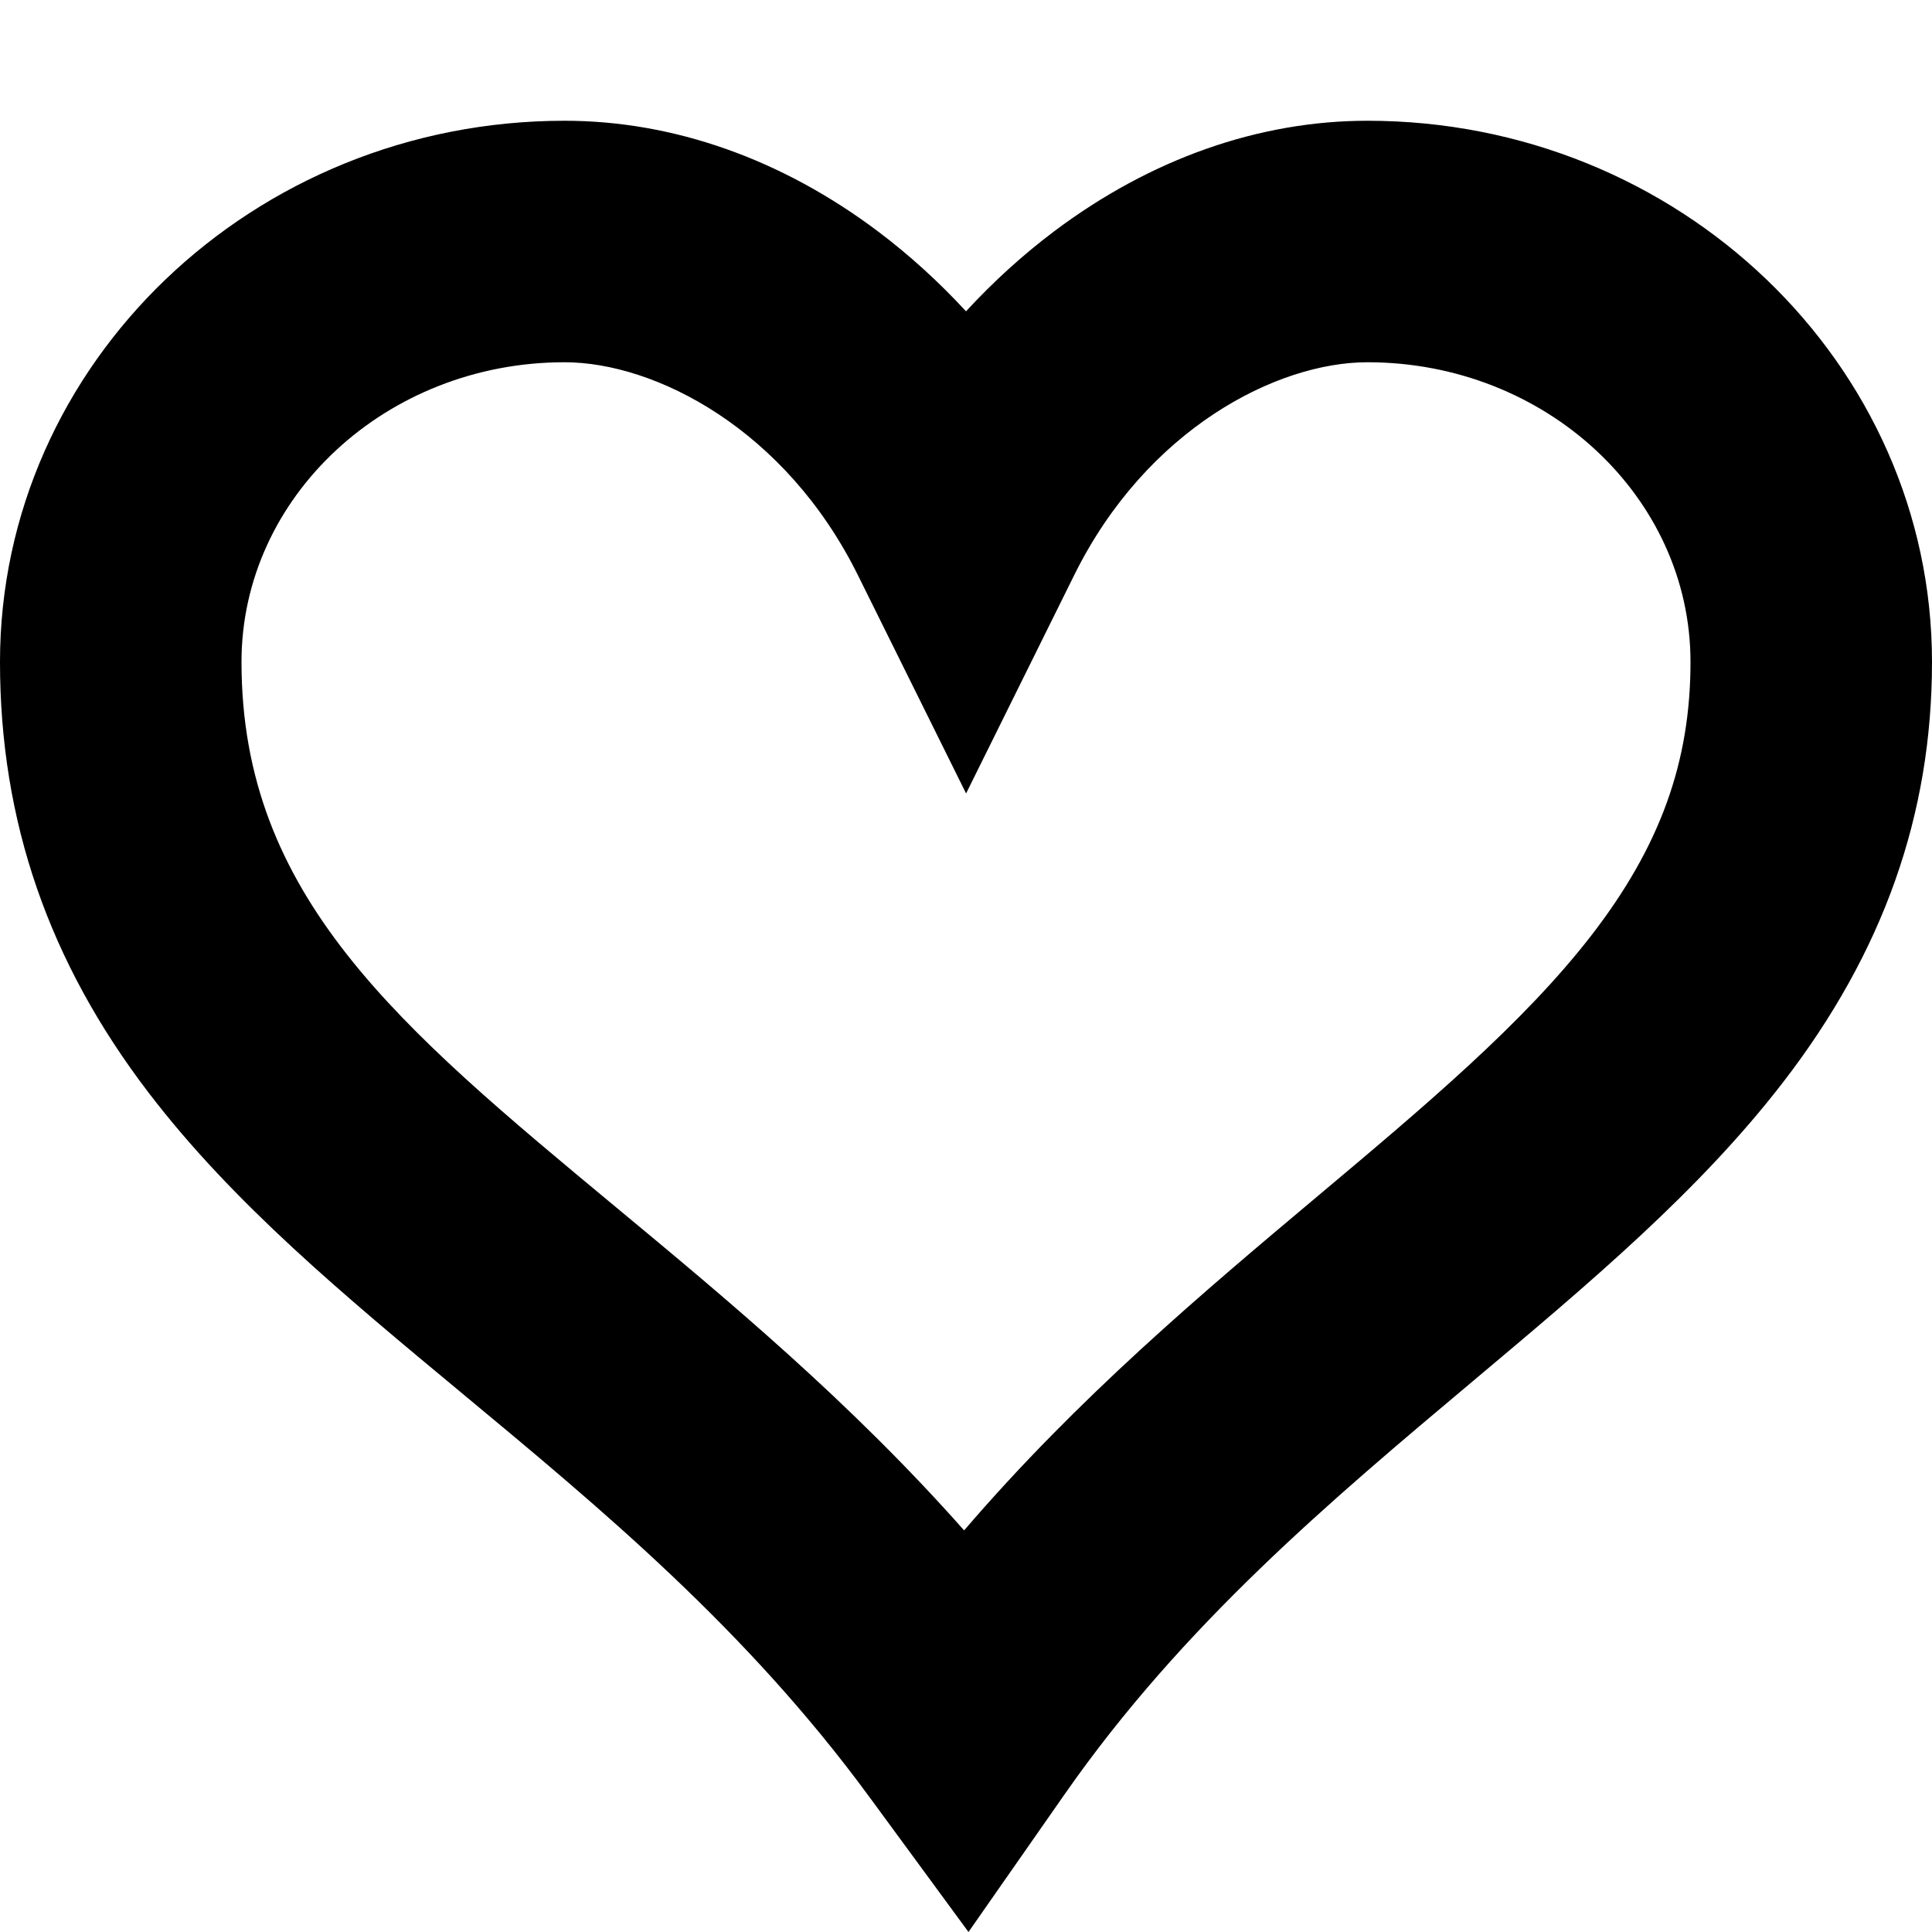 <svg xmlns="http://www.w3.org/2000/svg" viewBox="0 0 512 512"><path d="M256.661 512l-26.448-36.033c-32.472-44.238-70.793-76.045-107.854-106.805-31.139-25.844-60.55-50.256-82.931-79.527-26.531-34.697-39.428-72.055-39.428-114.209 0-79.085 67.112-143.426 149.604-143.426 28.833 0 57.551 10.134 83.049 29.306 8.305 6.245 16.154 13.389 23.352 21.197 7.195-7.808 15.041-14.951 23.346-21.196 25.494-19.172 54.211-29.307 83.044-29.307 82.493 0 149.605 64.341 149.605 143.426 0 40.521-12.92 76.971-39.499 111.429-22.229 28.82-51.254 53.197-81.983 79.006-37.83 31.771-76.948 64.623-108.27 109.488l-25.587 36.651zm-107.057-416c-47.203 0-85.604 35.631-85.604 79.426 0 62.126 41.624 96.673 99.233 144.49 29.444 24.438 61.92 51.393 92.271 85.654 30.285-35.332 63.626-63.332 93.853-88.719 28.007-23.521 54.461-45.738 72.467-69.083 18.103-23.47 26.176-45.781 26.176-72.342 0-43.795-38.402-79.426-85.605-79.426-23.976 0-58.52 17.647-77.708 56.393l-28.664 57.88-28.684-57.871c-19.207-38.751-53.76-56.402-77.735-56.402z"/></svg>